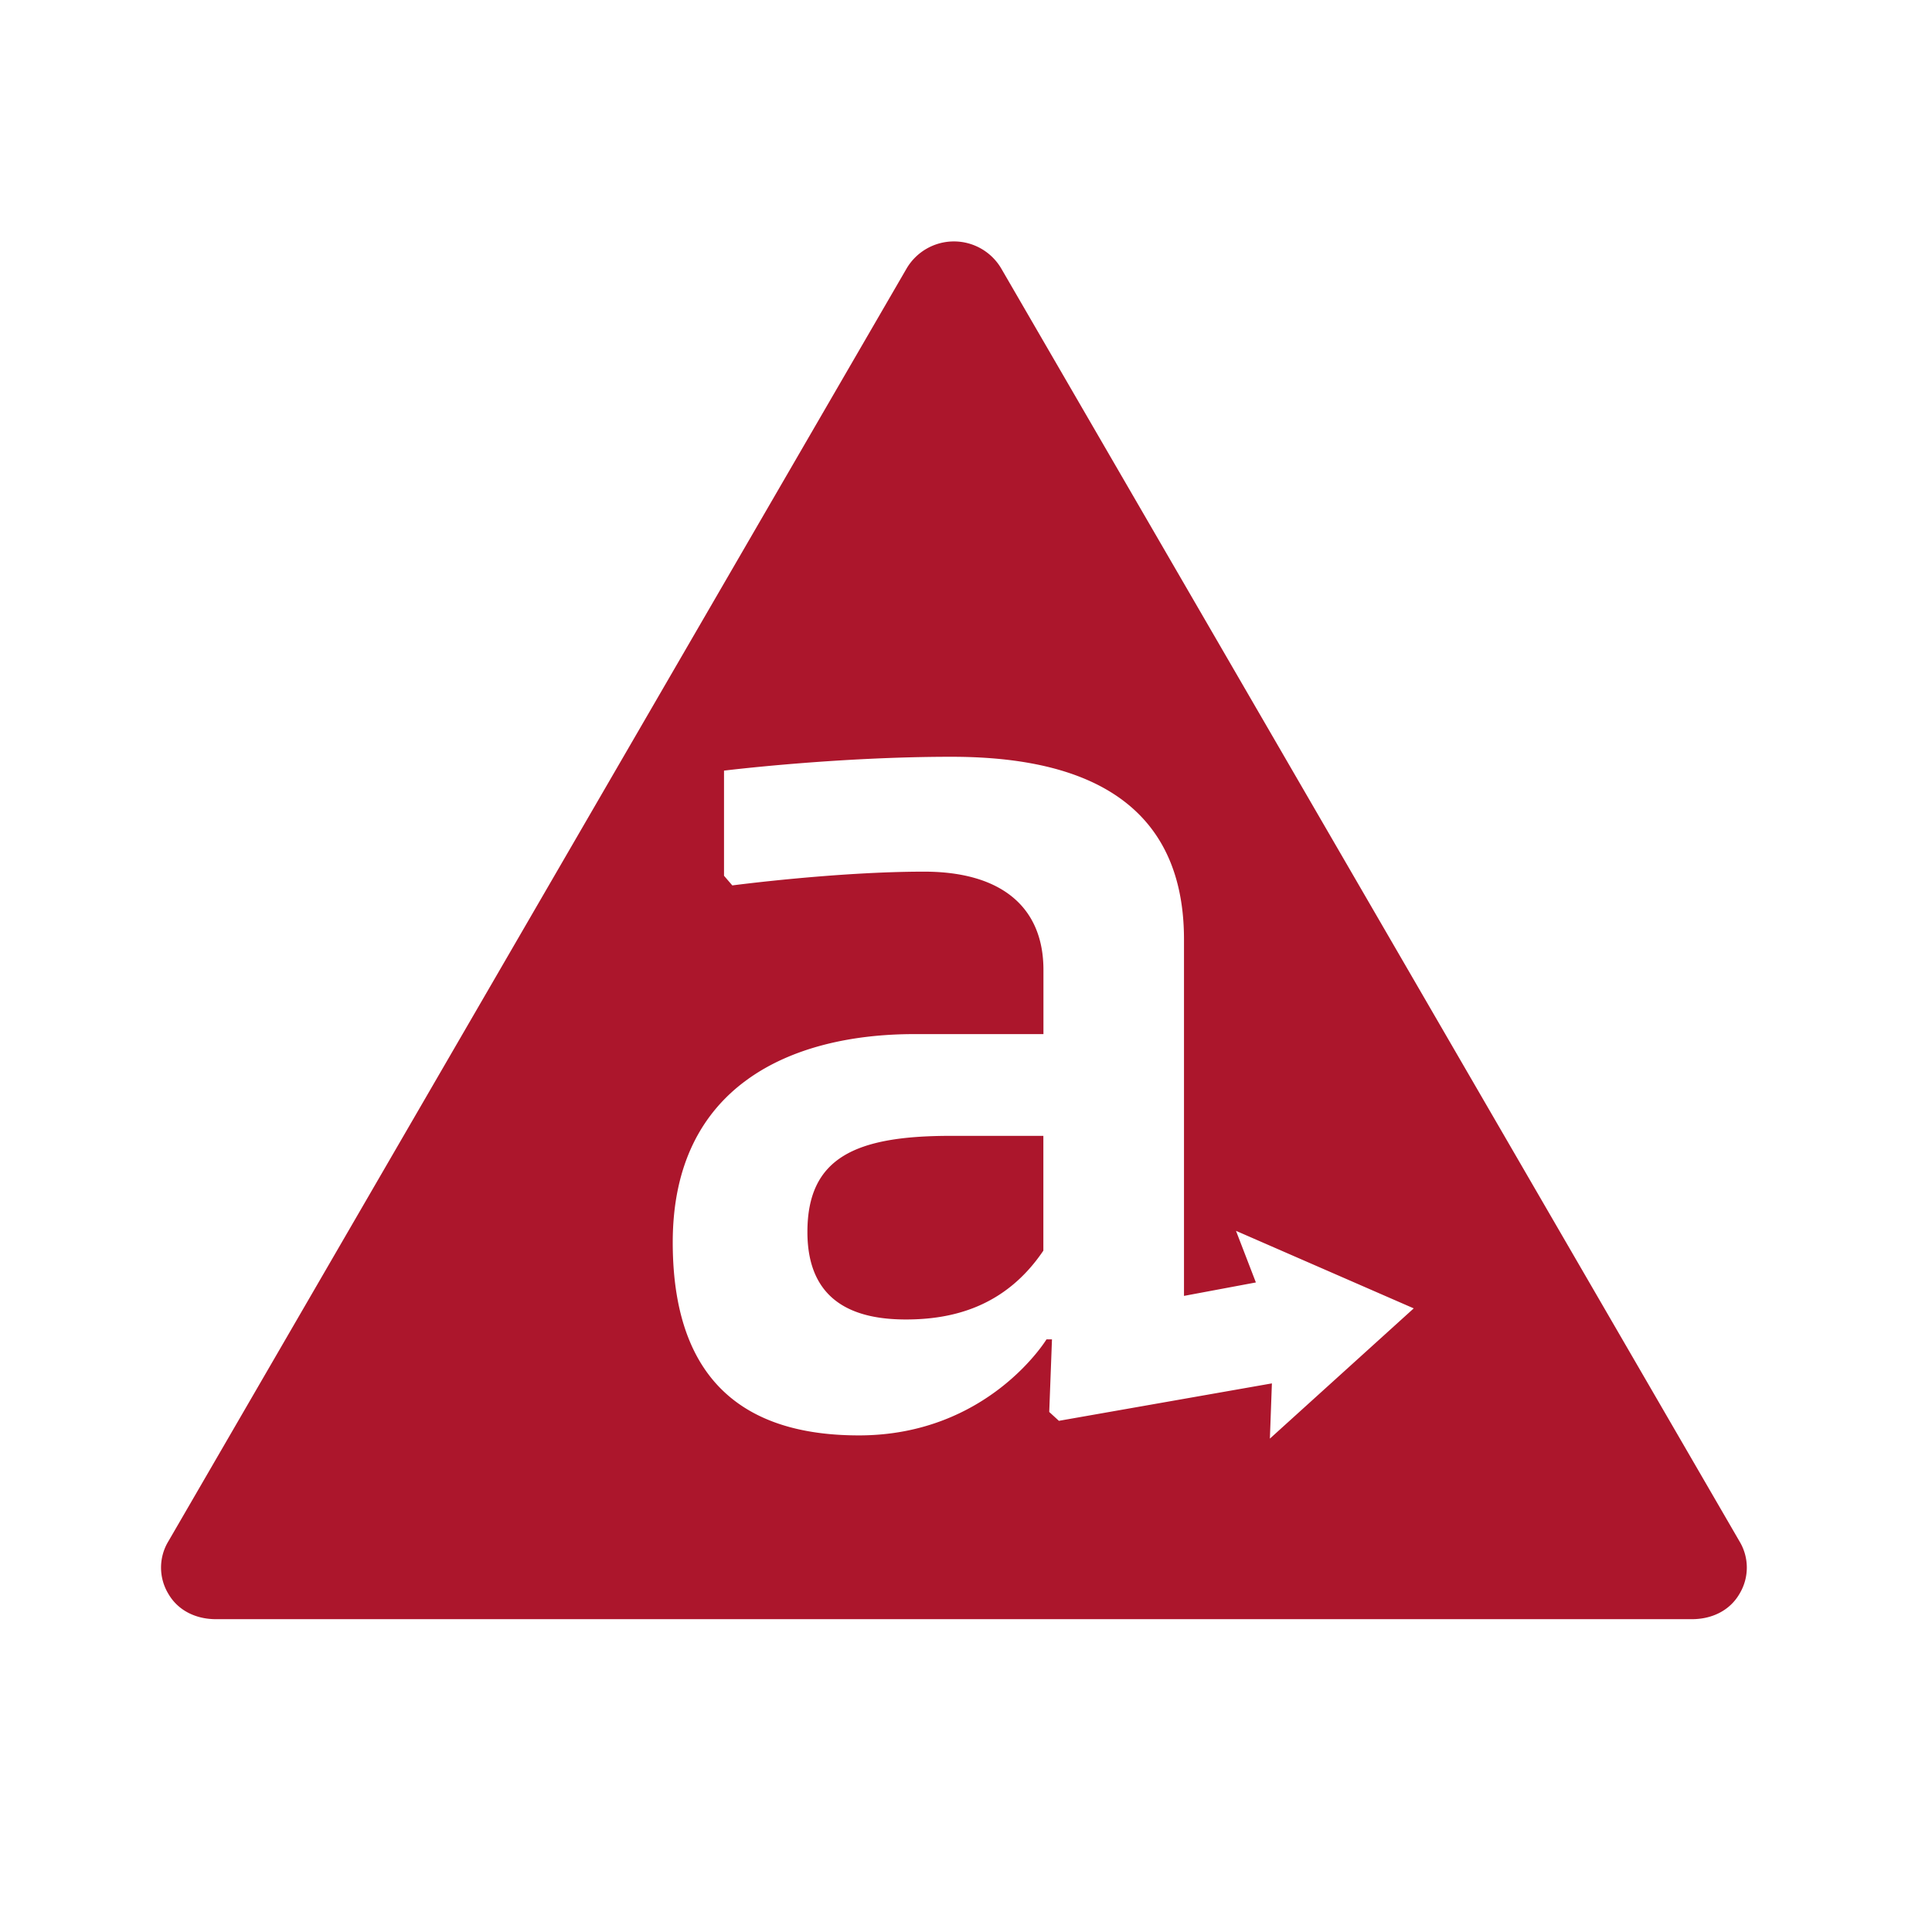 <svg xmlns="http://www.w3.org/2000/svg" width="24" height="24" viewBox="0 0 24 24">
    <path fill="#AC162C" fill-rule="nonzero" d="M21.608 19.146L12.44 3.339a.682.682 0 0 0-1.18 0L2.092 19.146a.63.63 0 0 0 0 .654c.122.21.346.314.59.314h18.336c.244 0 .468-.104.59-.314a.63.63 0 0 0 0-.654zm-5.833-1.276l.025-.685-2.646.465-.12-.11.034-.902H13s-.725 1.193-2.33 1.193c-1.191 0-2.313-.474-2.313-2.398 0-1.942 1.467-2.587 3.003-2.587h1.602v-.798c0-.774-.516-1.22-1.483-1.22-1.088 0-2.382.171-2.382.171l-.103-.12V9.573s1.389-.172 2.823-.172c1.312 0 2.891.344 2.891 2.269v4.428l.893-.167-.247-.641 2.208.963-1.786 1.617zm-5.745-2.566c0 .894.62 1.087 1.223 1.087.57 0 1.232-.15 1.708-.855V14.11h-1.153c-1.174 0-1.778.266-1.778 1.194z"/>
</svg>
